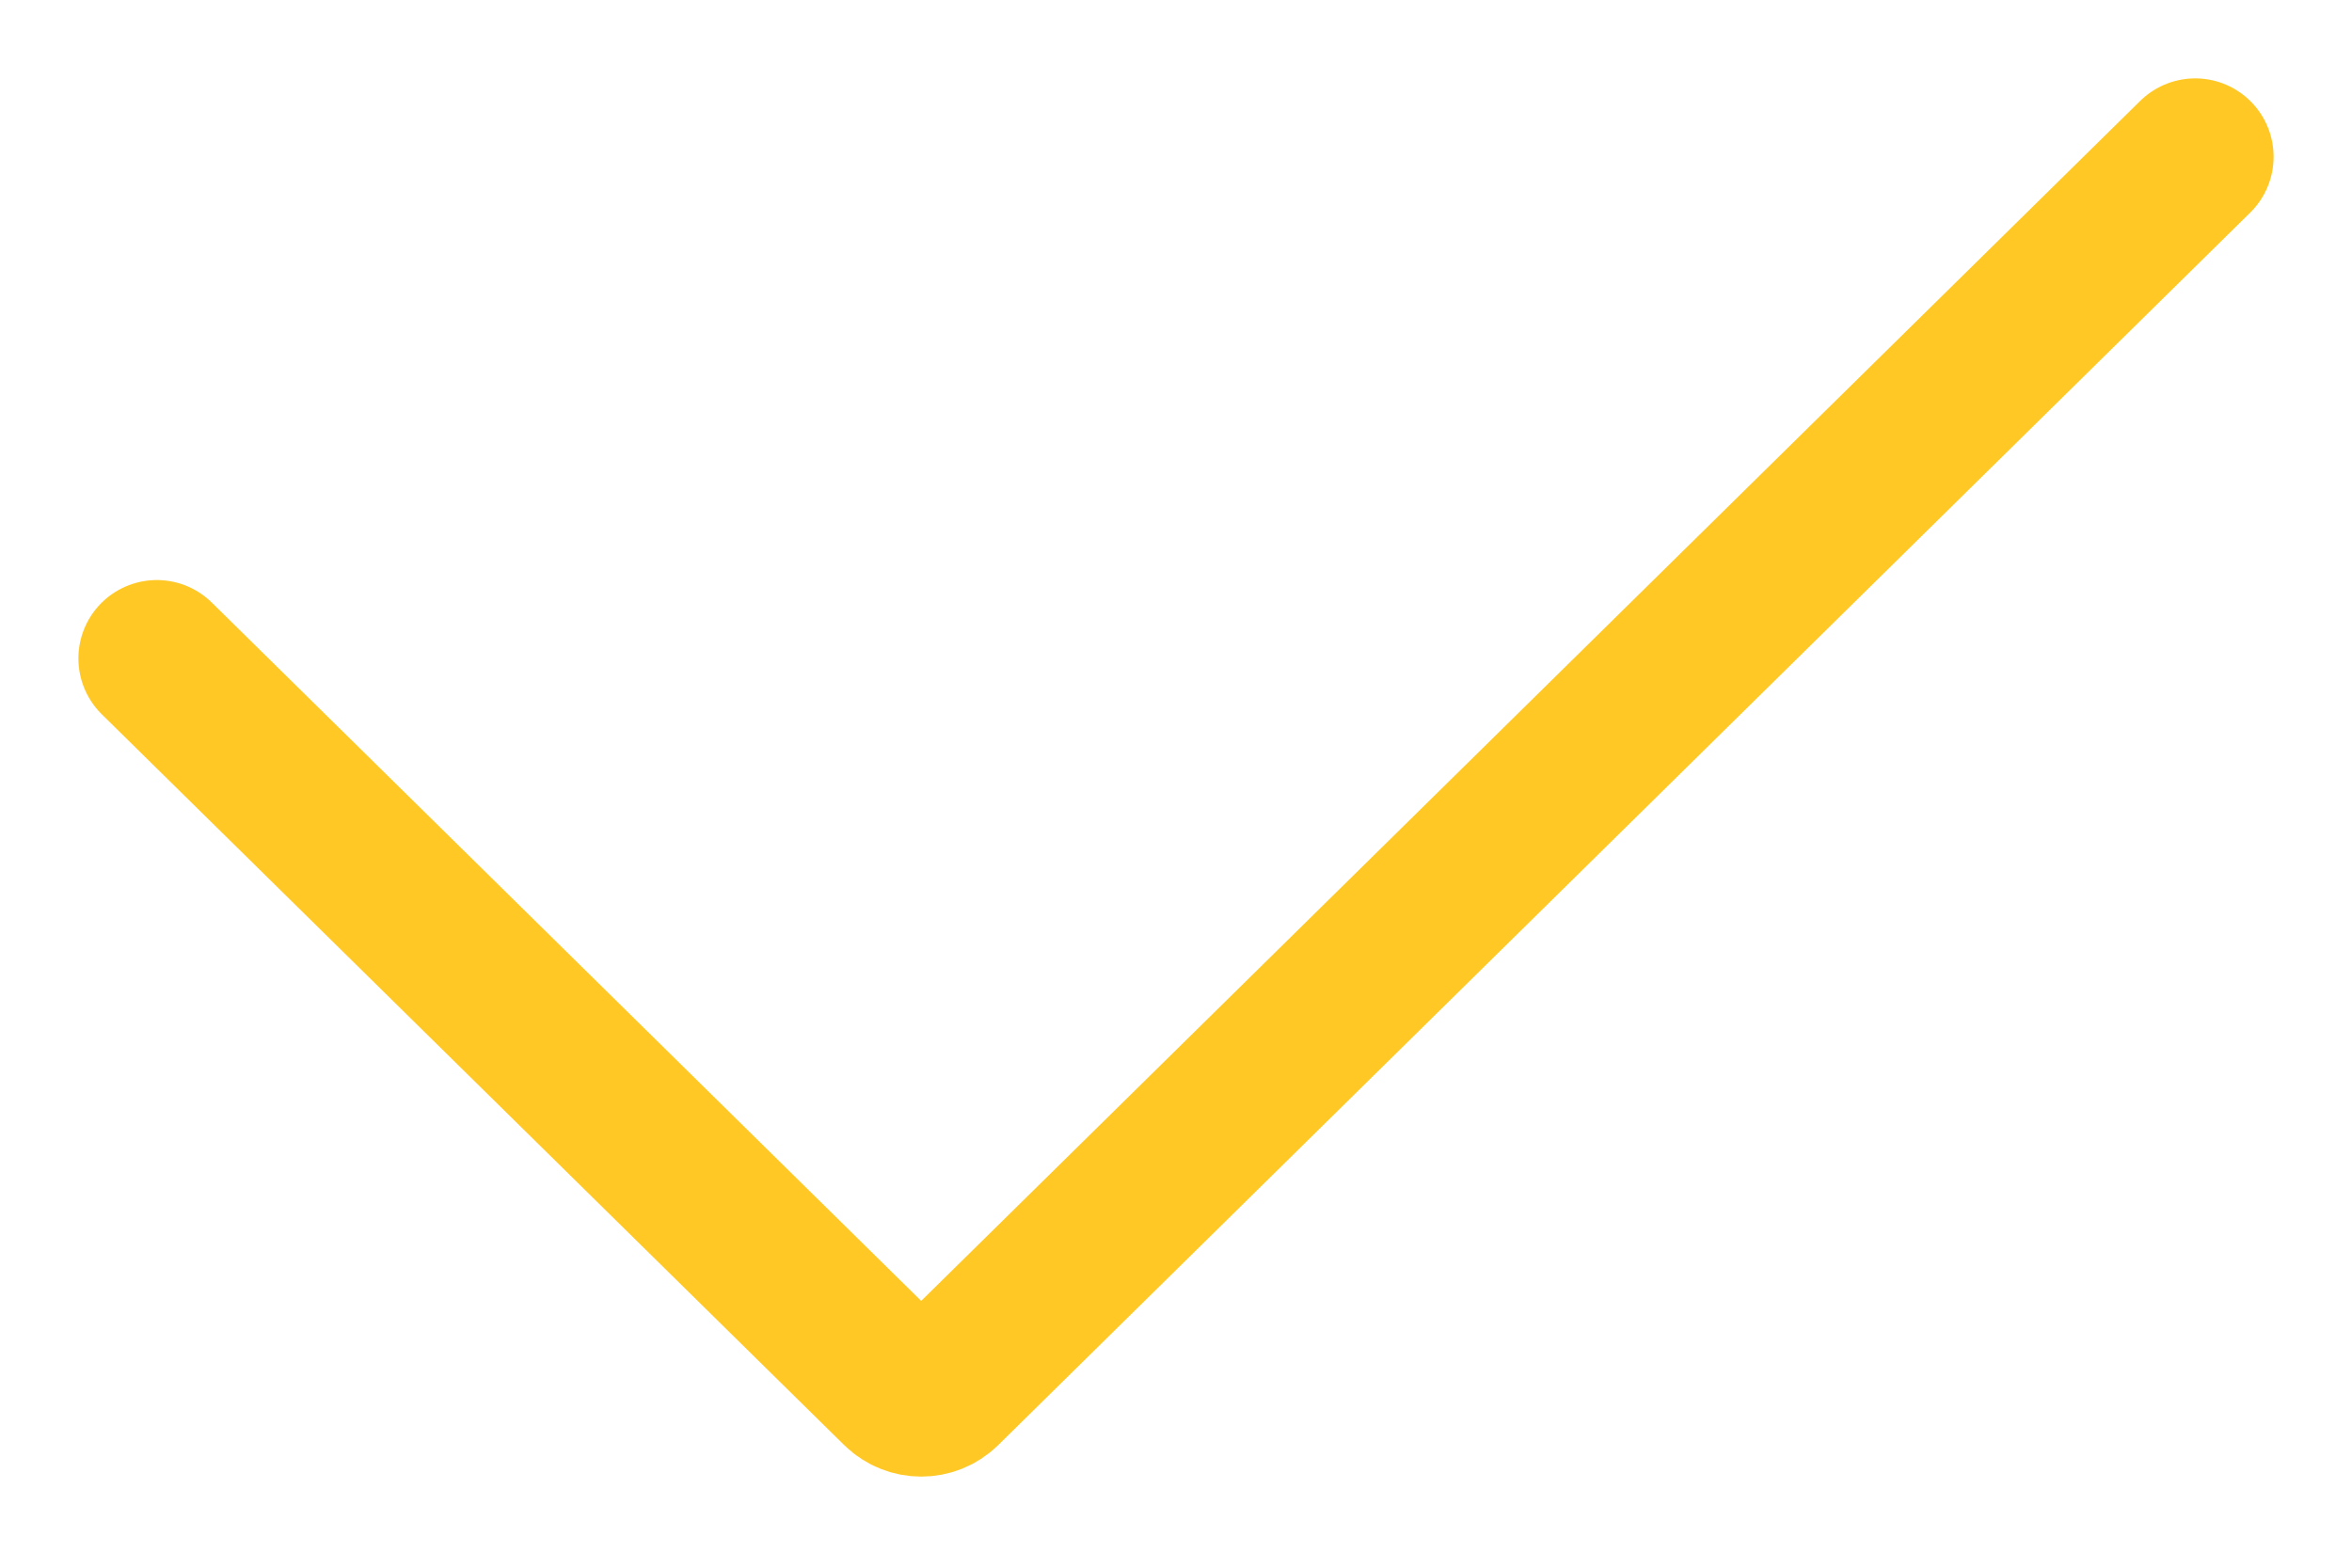 <svg width="15" height="10" viewBox="0 0 15 10" fill="none" xmlns="http://www.w3.org/2000/svg">
	<path d="M1 4.2L5.735 8.862C5.813 8.938 5.937 8.938 6.015 8.862L14 1" stroke="#FFC825" stroke-linecap="round"/>
</svg>
